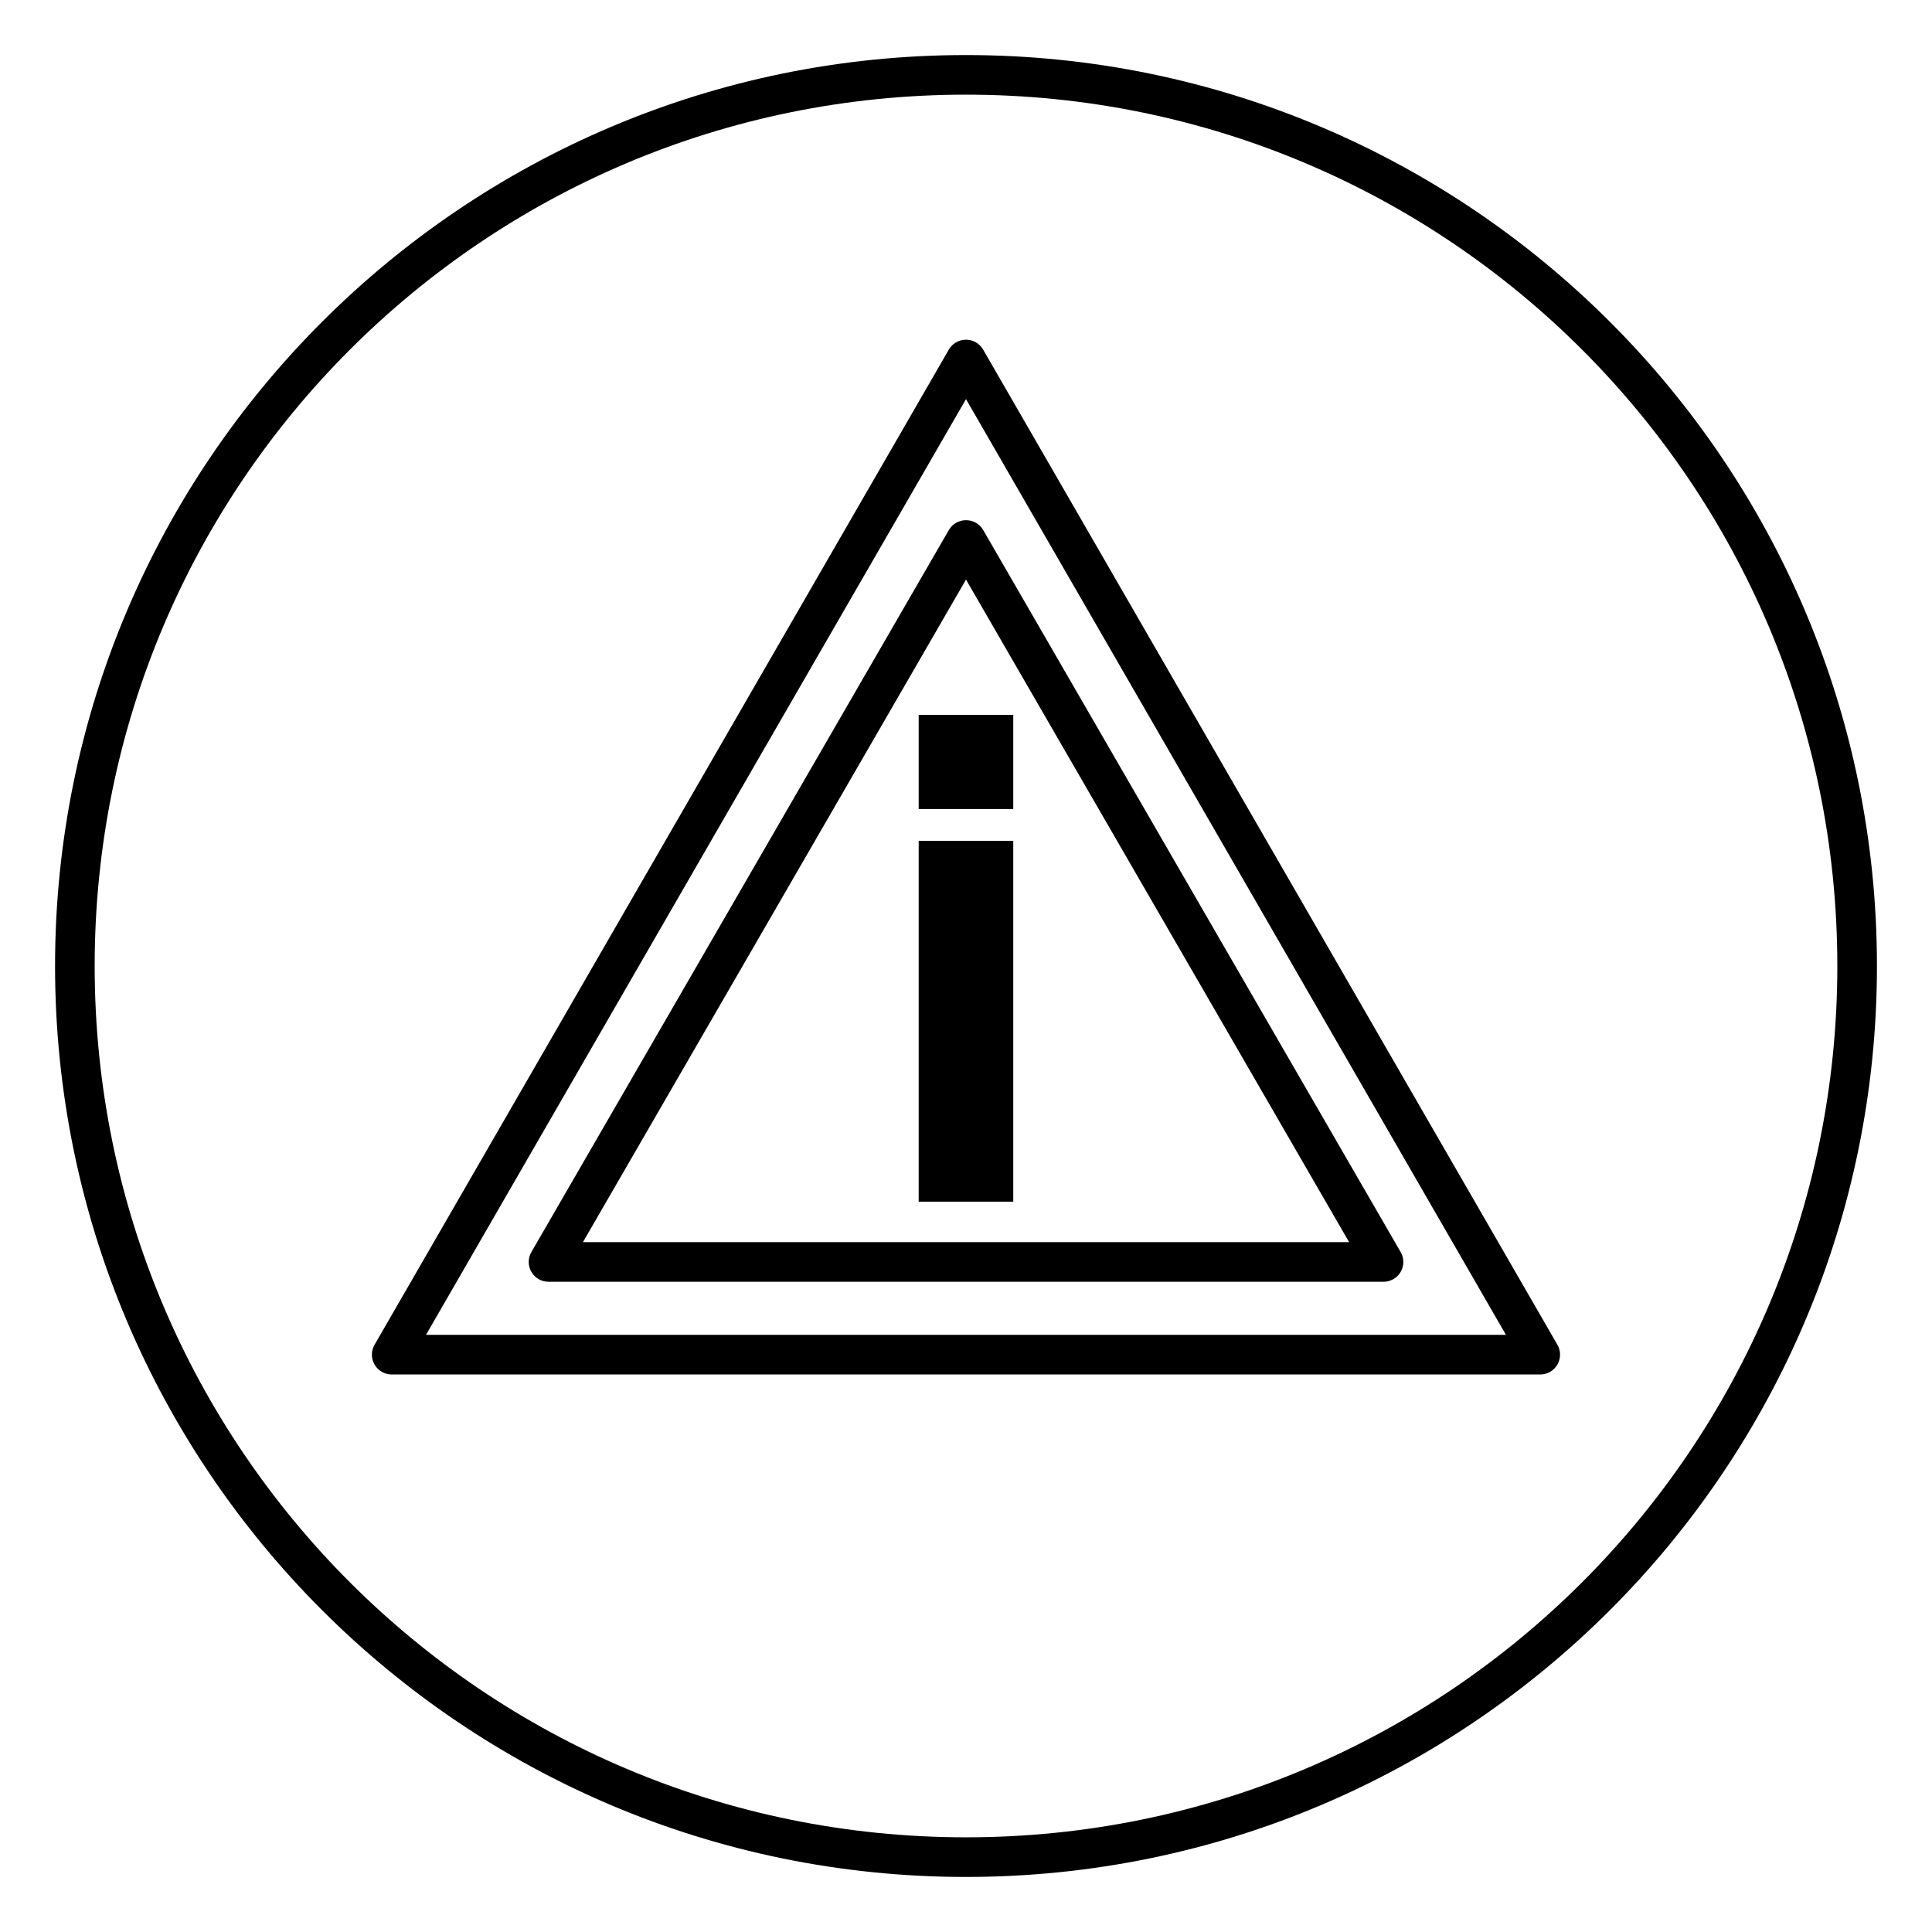 <?xml version="1.0" encoding="UTF-8"?>
<!-- Uploaded to: ICON Repo, www.iconrepo.com, Generator: ICON Repo Mixer Tools -->
<svg fill="#000000" width="800px" height="800px" version="1.1" viewBox="144 144 512 512" xmlns="http://www.w3.org/2000/svg">
 <g>
  <path d="m399.71 234.03c-1.77 0.094-3.375 1.078-4.262 2.613l-76.094 131.86-76.094 131.87h-0.004c-0.938 1.625-0.938 3.625 0 5.25s2.672 2.625 4.547 2.625h304.38-0.004c1.875 0 3.609-1 4.547-2.625s0.938-3.625 0-5.25l-76.094-131.87-76.094-131.86c-0.992-1.711-2.859-2.723-4.832-2.613zm0.285 15.734 71.547 123.98 71.547 124h-286.19l71.543-123.99 71.551-123.98z"/>
  <path d="m399.72 281.86c-1.777 0.098-3.383 1.082-4.273 2.621l-110.63 191.34 0.004-0.004c-0.941 1.621-0.941 3.621 0 5.246 0.938 1.621 2.672 2.621 4.551 2.621h221.27c1.875 0 3.609-1 4.551-2.621 0.938-1.625 0.938-3.625 0-5.246l-110.63-191.34v0.004c-0.988-1.715-2.856-2.727-4.832-2.621zm0.281 15.734 101.53 175.59h-203.05l50.766-87.797z"/>
  <path d="m387.46 333.46v24.941h25.062v-24.941zm0 33.387v95.609h25.062v-95.609z"/>
  <path d="m400 158.59c-133.27 0-241.41 108.14-241.41 241.41s108.14 241.41 241.41 241.41 241.41-108.14 241.41-241.41-108.14-241.41-241.41-241.41zm0 10.496c127.59 0 230.91 103.32 230.91 230.91s-103.32 230.91-230.91 230.91c-127.59 0-230.91-103.32-230.91-230.91s103.32-230.91 230.91-230.91z"/>
 </g>
</svg>